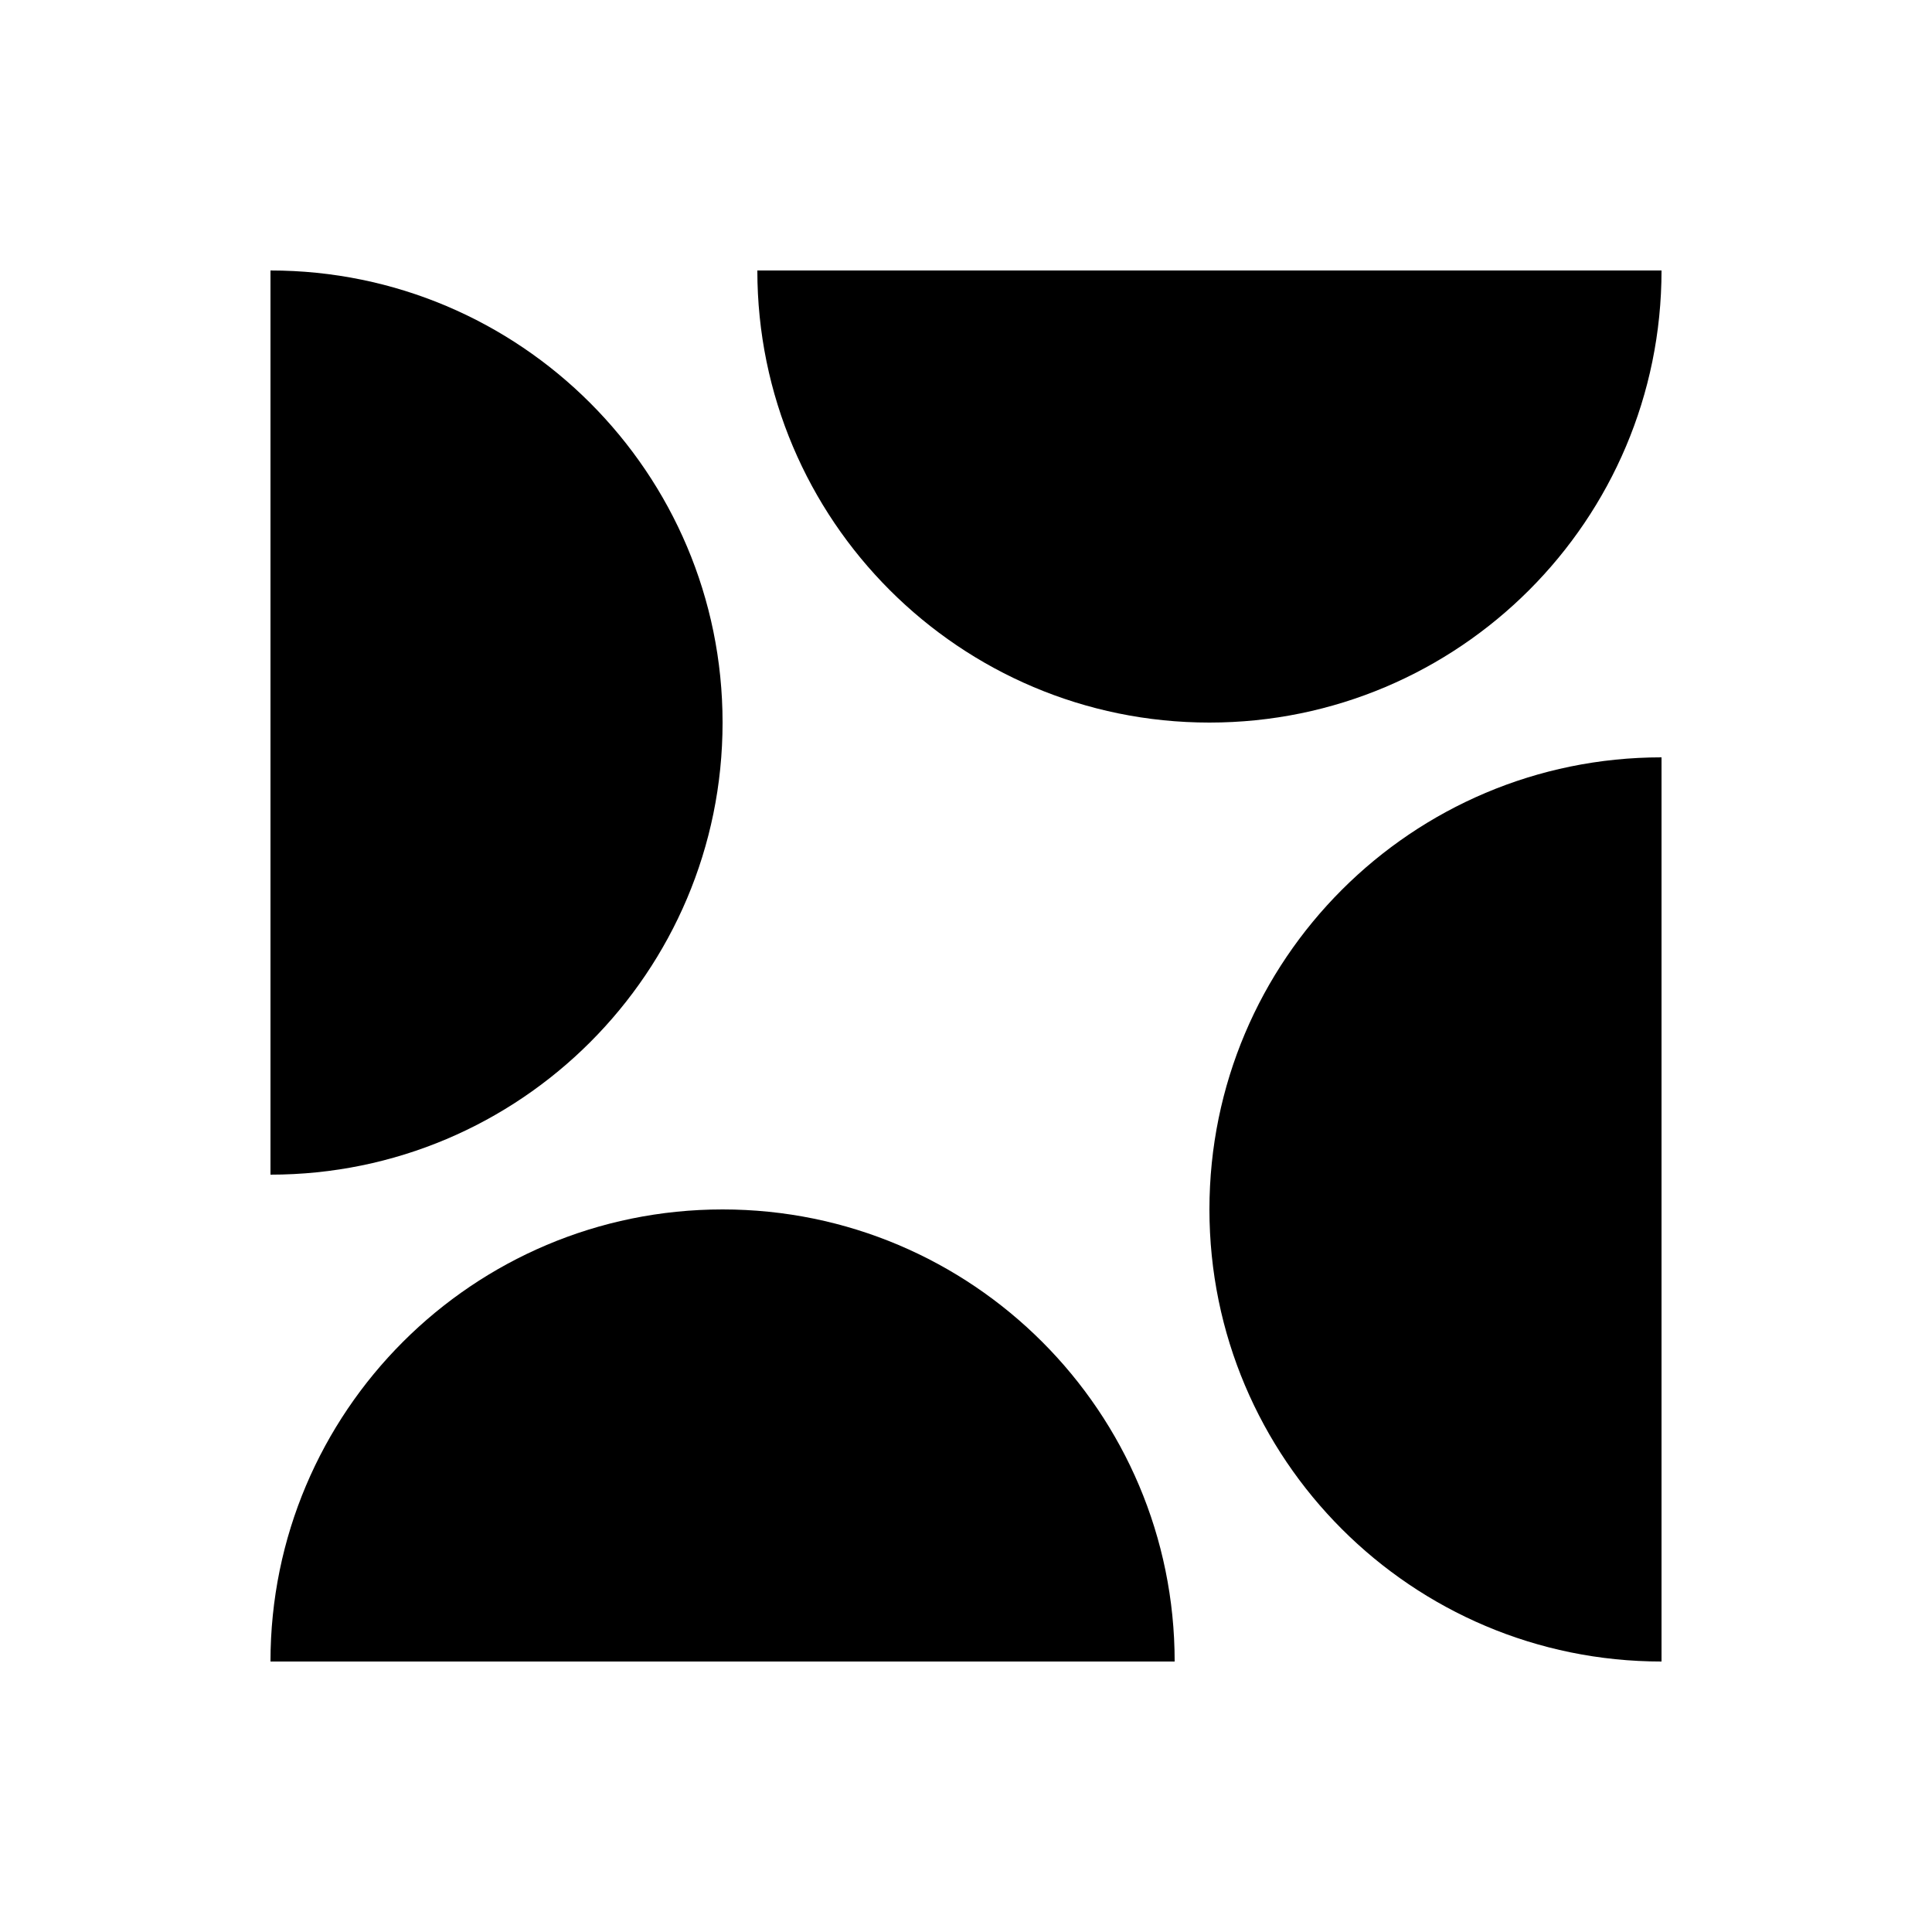 <?xml version="1.0" encoding="UTF-8"?>
<svg id="Layer_2" data-name="Layer 2" xmlns="http://www.w3.org/2000/svg" viewBox="0 0 100 100">
  <defs>
    <style>
      .cls-1 {
        fill: none;
      }
    </style>
  </defs>
  <g id="Icons_-_A" data-name="Icons - A">
    <g>
      <rect class="cls-1" width="100" height="100"/>
      <g id="Graphic_02" data-name="Graphic 02">
        <path d="M60.8,86c0-12.92-10.48-23.4-23.4-23.4s-23.4,10.48-23.4,23.4h46.8Z"/>
        <path d="M86,39.2c-12.92,0-23.4,10.48-23.4,23.4s10.48,23.4,23.4,23.4v-46.8Z"/>
        <path d="M39.2,14c0,12.92,10.48,23.4,23.4,23.4s23.4-10.48,23.4-23.4h-46.8Z"/>
        <path d="M14,60.8c12.92,0,23.4-10.48,23.4-23.4S26.92,14,14,14v46.8Z"/>
      </g>
    </g>
  </g>
</svg>